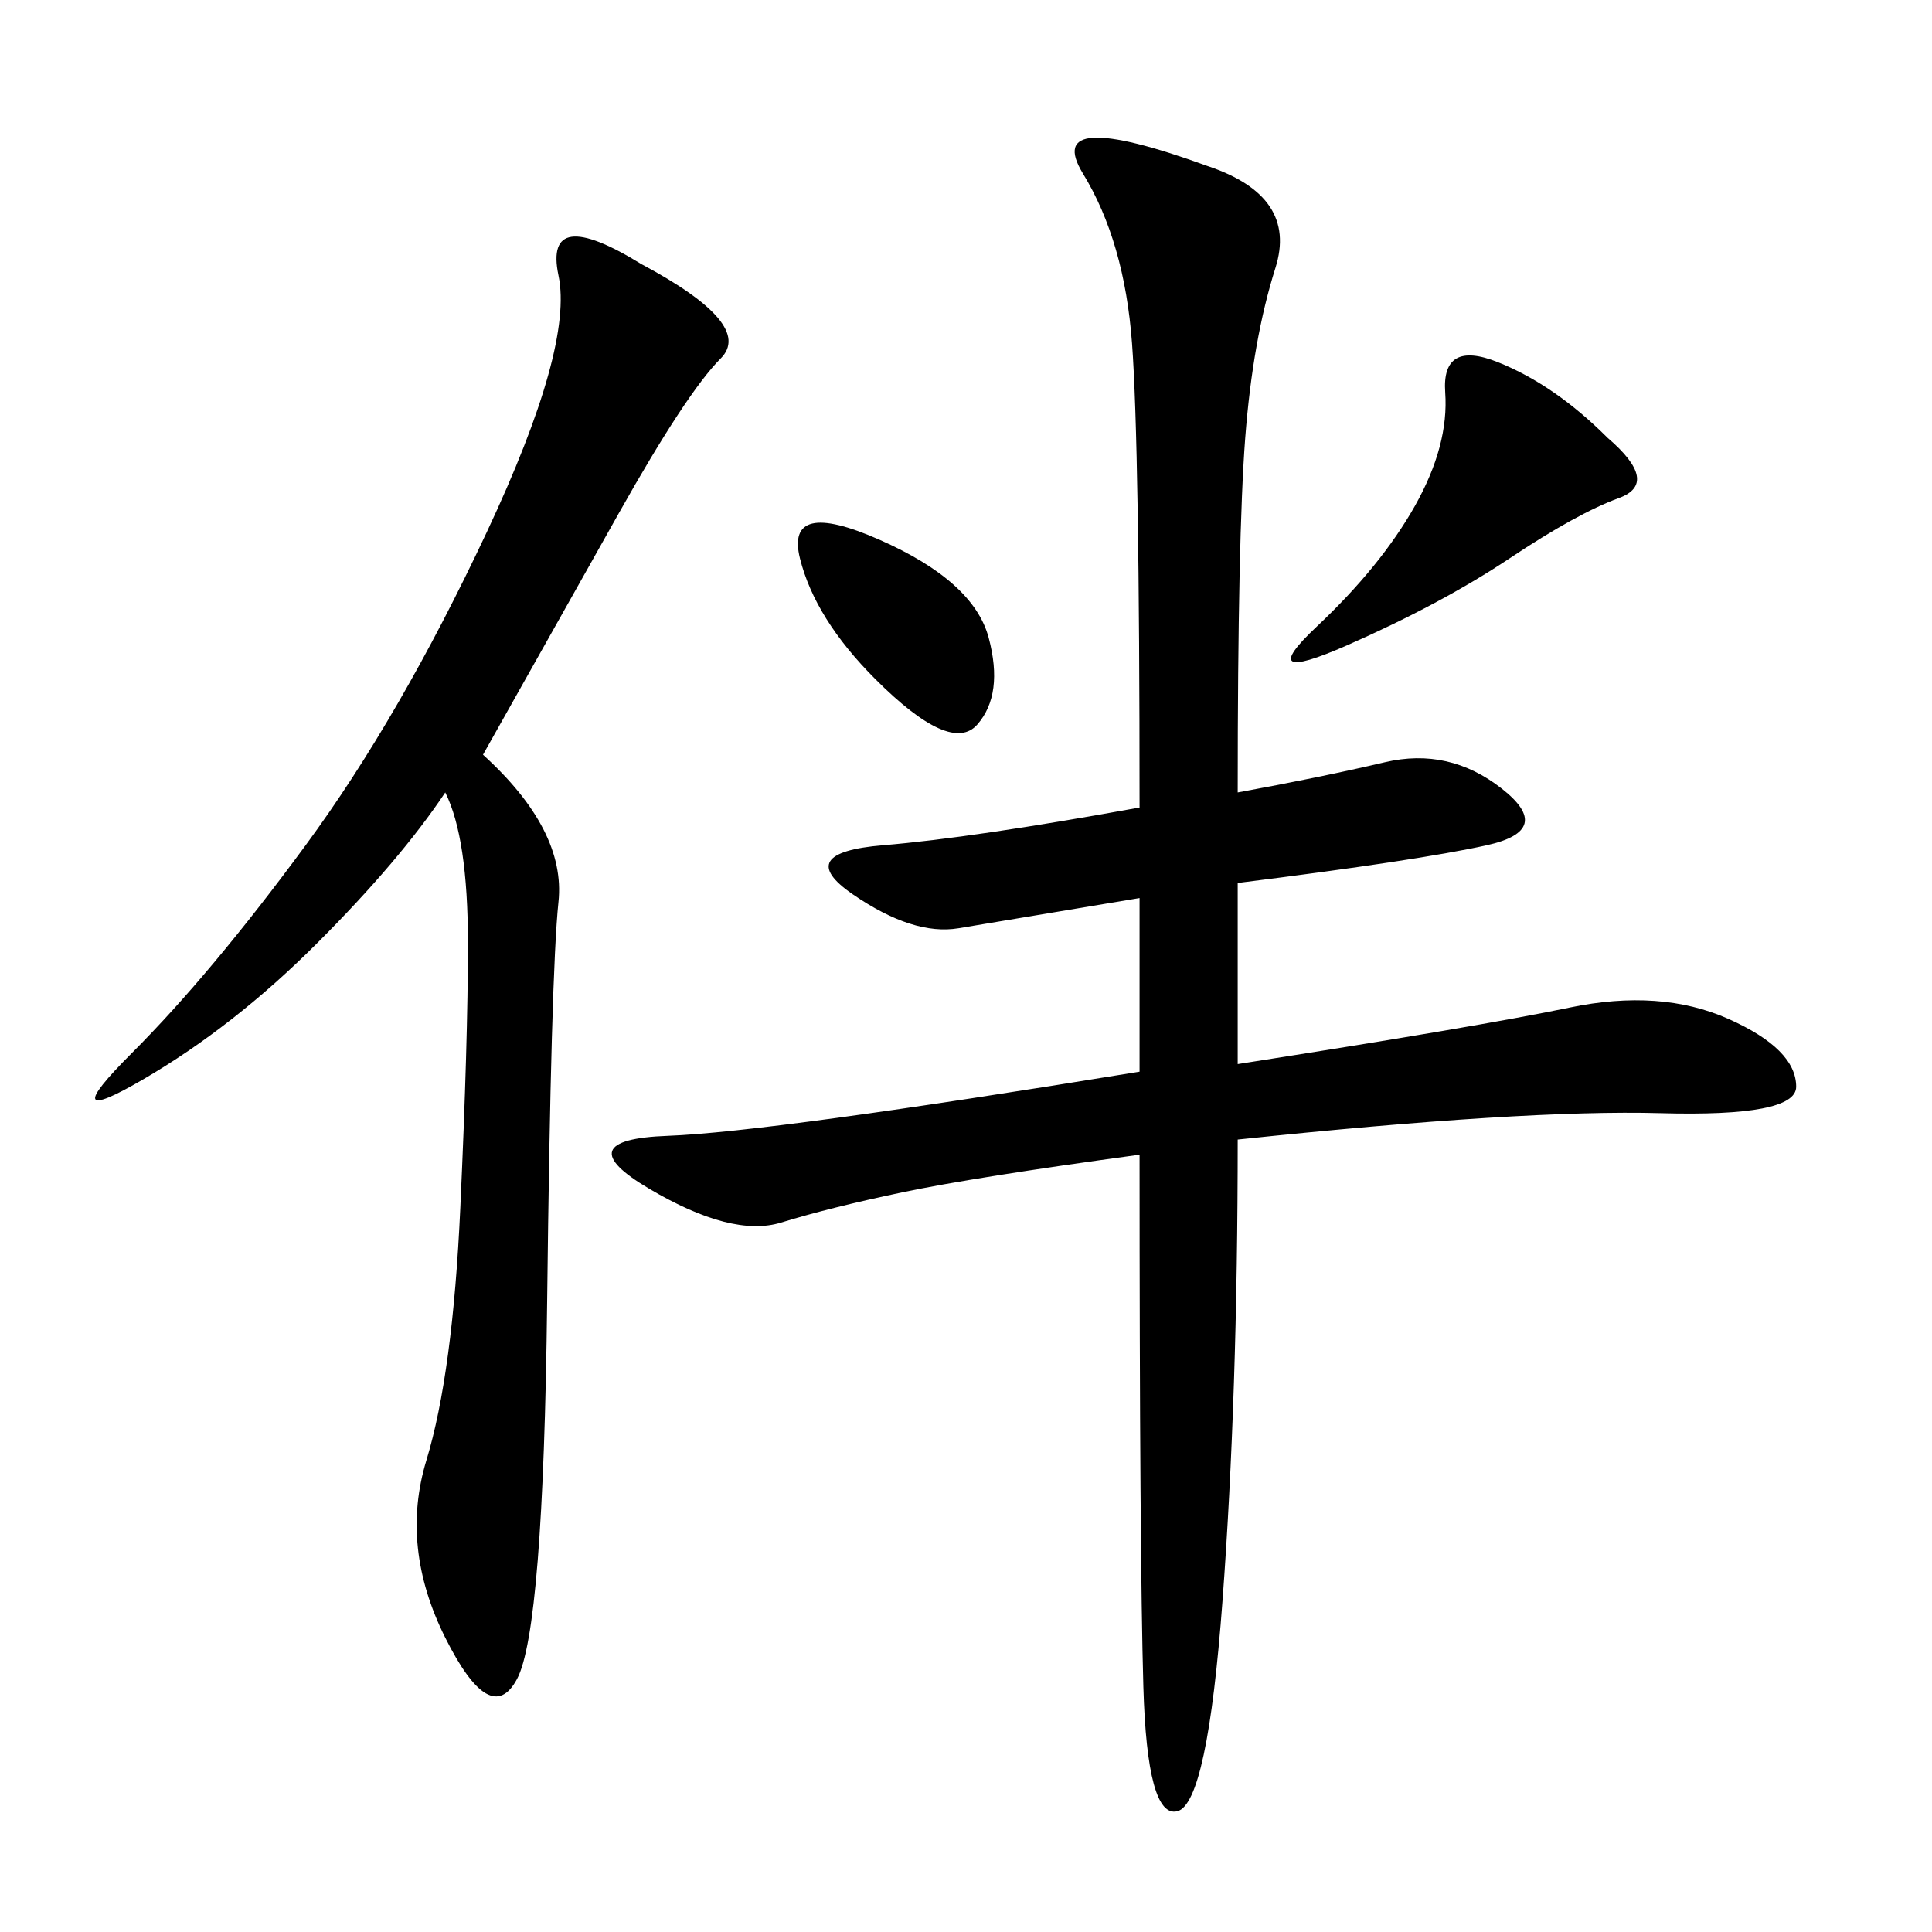 <svg xmlns="http://www.w3.org/2000/svg" xmlns:xlink="http://www.w3.org/1999/xlink" width="300" height="300"><path d="M192.19 123.05Q205.08 120.70 215.04 118.36Q225 116.02 233.20 122.46Q241.41 128.91 230.86 131.25Q220.31 133.59 192.19 137.11L192.19 137.11L192.19 165.23Q229.69 159.38 243.75 156.45Q257.81 153.52 268.36 158.20Q278.91 162.89 278.91 168.75L278.91 168.75Q278.91 173.44 257.81 172.85Q236.72 172.27 192.19 176.95L192.19 176.95Q192.19 216.80 189.84 248.44Q187.50 280.08 182.81 281.25Q178.13 282.42 177.54 261.91Q176.95 241.41 176.95 179.30L176.95 179.30Q151.17 182.81 140.04 185.16Q128.91 187.50 121.29 189.84Q113.67 192.19 100.78 184.57Q87.89 176.95 103.71 176.37Q119.53 175.78 176.95 166.41L176.95 166.41L176.95 139.45L148.83 144.14Q141.80 145.31 132.42 138.87Q123.05 132.42 137.11 131.25Q151.17 130.08 176.95 125.39L176.95 125.39Q176.95 69.14 175.78 53.32Q174.61 37.50 168.16 26.95Q161.72 16.41 187.50 25.78L187.50 25.78Q201.56 30.47 198.05 41.60Q194.53 52.73 193.36 67.97Q192.19 83.20 192.19 123.05L192.19 123.05ZM75 117.19Q87.89 128.91 86.72 140.04Q85.55 151.17 84.96 202.15Q84.38 253.13 80.27 260.74Q76.17 268.36 69.14 254.30Q62.11 240.23 66.21 226.76Q70.31 213.28 71.48 187.50Q72.66 161.72 72.66 146.48L72.66 146.48Q72.66 130.08 69.14 123.05L69.14 123.05Q62.11 133.59 49.22 146.48Q36.33 159.38 22.27 167.58Q8.20 175.78 20.51 163.48Q32.81 151.17 47.46 131.25Q62.11 111.33 75.59 82.62Q89.06 53.91 86.72 42.77Q84.38 31.64 99.61 41.02L99.61 41.02Q117.19 50.39 111.91 55.66Q106.64 60.94 96.09 79.69L96.09 79.69L75 117.19ZM249.61 67.97Q257.81 75 251.37 77.34Q244.92 79.69 234.38 86.72Q223.83 93.75 209.18 100.20Q194.53 106.64 204.49 97.27Q214.45 87.89 219.73 78.52Q225 69.14 224.41 60.94Q223.83 52.73 232.62 56.25Q241.41 59.77 249.61 67.97L249.61 67.97ZM135.94 105.47Q126.56 96.09 124.22 86.72Q121.88 77.34 136.52 83.79Q151.17 90.23 153.52 99.02Q155.86 107.81 151.76 112.50Q147.66 117.19 135.94 105.47L135.94 105.47Z"/></svg>